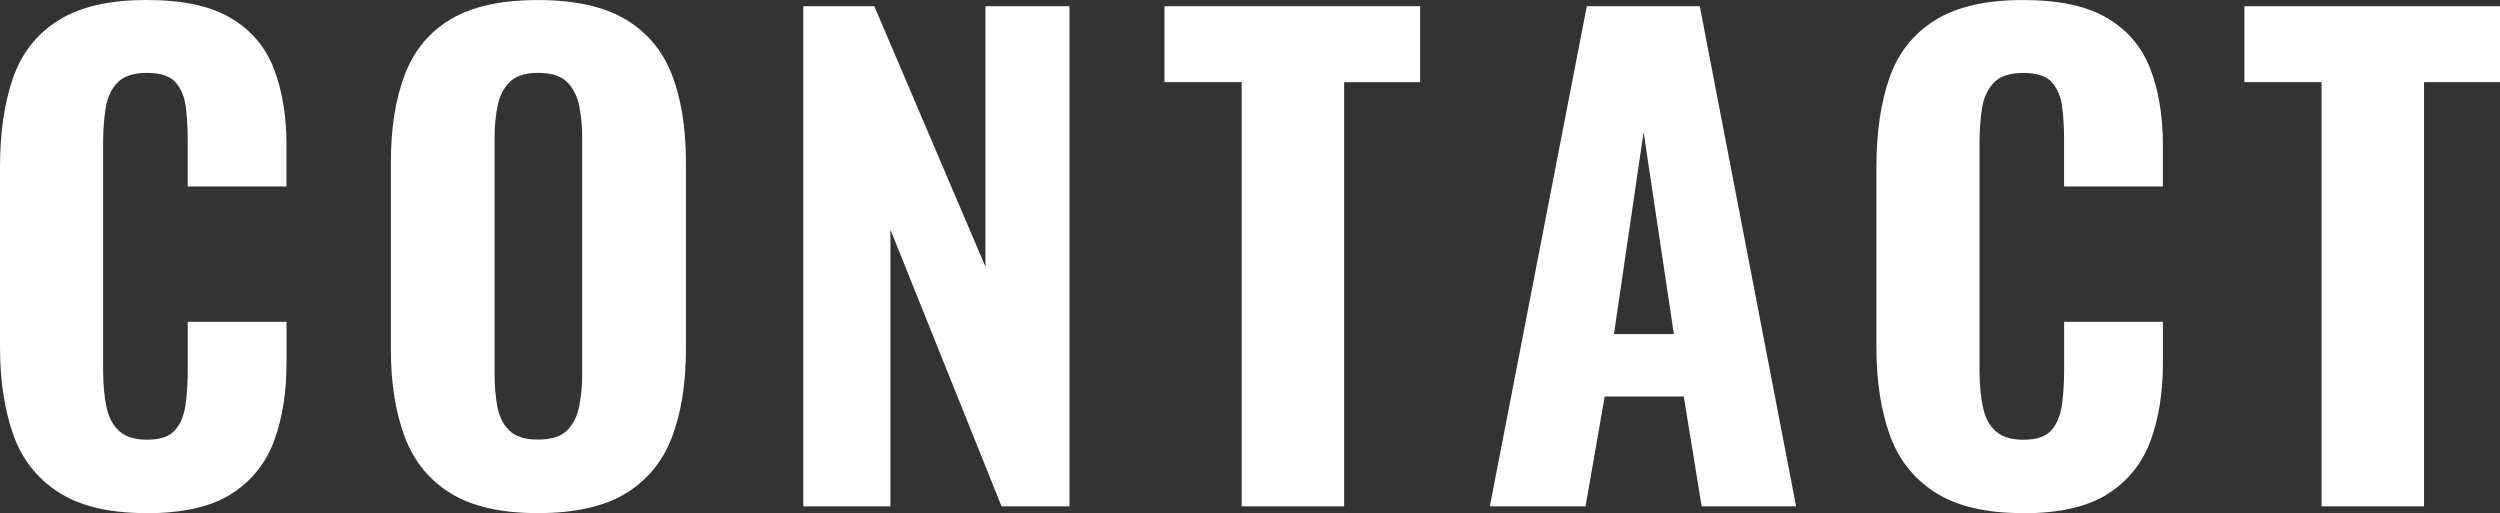 <?xml version="1.0" encoding="UTF-8"?>
<svg id="_レイヤー_2" data-name="レイヤー 2" xmlns="http://www.w3.org/2000/svg" viewBox="0 0 520.64 106.86">
  <rect x="0" y="0" width="520.64" height="106.86" fill="#333333" stroke="none"/>
  <defs>
    <style>
      .cls-1 {
        fill: #fff;
      }
    </style>
  </defs>
  <g id="_レイヤー_1-2" data-name="レイヤー 1">
    <g>
      <path class="cls-1" d="M30.47,106.86c-7.71,0-13.82-1.46-18.32-4.37-4.5-2.91-7.65-6.96-9.45-12.15-1.8-5.19-2.7-11.21-2.7-18.07v-37.42c0-7.2.9-13.39,2.7-18.58,1.8-5.19,4.95-9.19,9.45-12.02C16.65,1.42,22.76,0,30.47,0s13.31,1.24,17.55,3.73c4.24,2.49,7.24,6,9,10.54,1.76,4.54,2.64,9.82,2.64,15.82v8.74h-20.57v-9.77c0-2.4-.13-4.65-.39-6.75-.26-2.1-.96-3.81-2.12-5.14-1.16-1.33-3.15-1.99-5.98-1.99s-4.89.69-6.17,2.06c-1.29,1.37-2.1,3.15-2.44,5.34-.34,2.19-.51,4.61-.51,7.26v47.32c0,2.92.24,5.46.71,7.65.47,2.19,1.37,3.86,2.7,5.02,1.33,1.16,3.23,1.74,5.72,1.74,2.74,0,4.69-.66,5.85-1.99,1.16-1.33,1.88-3.11,2.19-5.34.3-2.23.45-4.58.45-7.07v-10.16h20.57v8.62c0,6.09-.86,11.47-2.57,16.14-1.72,4.67-4.67,8.36-8.87,11.06-4.2,2.7-10.12,4.05-17.75,4.05Z"/>
      <path class="cls-1" d="M112,106.86c-7.63,0-13.67-1.37-18.13-4.11-4.46-2.74-7.65-6.66-9.58-11.77-1.93-5.1-2.89-11.21-2.89-18.32v-38.83c0-7.11.96-13.2,2.89-18.26,1.93-5.06,5.12-8.92,9.58-11.57,4.46-2.66,10.5-3.99,18.13-3.99s13.82,1.35,18.32,4.05c4.5,2.7,7.71,6.56,9.64,11.57,1.93,5.02,2.89,11.08,2.89,18.2v38.83c0,7.12-.96,13.22-2.89,18.32-1.93,5.1-5.14,9.02-9.64,11.77-4.5,2.74-10.61,4.11-18.32,4.11ZM112,91.55c2.74,0,4.76-.62,6.04-1.86,1.29-1.24,2.14-2.91,2.57-5.01.43-2.1.64-4.35.64-6.75V28.67c0-2.4-.21-4.63-.64-6.69-.43-2.06-1.29-3.71-2.57-4.95-1.29-1.24-3.3-1.86-6.04-1.86-2.57,0-4.5.62-5.79,1.86-1.29,1.24-2.14,2.89-2.57,4.95-.43,2.06-.64,4.29-.64,6.69v49.25c0,2.4.19,4.65.58,6.75.38,2.1,1.22,3.77,2.51,5.01,1.29,1.24,3.26,1.86,5.92,1.86Z"/>
      <path class="cls-1" d="M167.29,105.44V1.29h14.79l23.15,54.26V1.29h17.49v104.16h-14.14l-23.14-57.61v57.61h-18.13Z"/>
      <path class="cls-1" d="M258.58,105.44V17.1h-16.07V1.29h53.24v15.82h-15.82v88.34h-21.35Z"/>
      <path class="cls-1" d="M310.27,105.44L330.46,1.29h23.53l20.06,104.16h-19.67l-3.73-22.89h-16.46l-3.99,22.89h-19.93ZM336.12,69.57h12.47l-6.3-42.05-6.17,42.05Z"/>
      <path class="cls-1" d="M421.24,106.86c-7.72,0-13.82-1.46-18.32-4.37-4.5-2.91-7.65-6.96-9.45-12.15-1.8-5.19-2.7-11.21-2.7-18.07v-37.42c0-7.2.9-13.39,2.7-18.58,1.8-5.19,4.95-9.19,9.45-12.02,4.5-2.83,10.61-4.24,18.32-4.24s13.31,1.24,17.55,3.73c4.24,2.49,7.24,6,9,10.54,1.76,4.54,2.64,9.82,2.64,15.82v8.74h-20.57v-9.77c0-2.4-.13-4.65-.39-6.75-.26-2.1-.96-3.81-2.12-5.14-1.16-1.33-3.15-1.99-5.98-1.99s-4.89.69-6.17,2.06c-1.29,1.37-2.1,3.15-2.44,5.34-.34,2.19-.51,4.61-.51,7.26v47.32c0,2.92.24,5.46.71,7.65.47,2.19,1.37,3.86,2.7,5.02,1.33,1.16,3.23,1.74,5.72,1.74,2.74,0,4.69-.66,5.85-1.99,1.16-1.33,1.88-3.11,2.19-5.34.3-2.23.45-4.58.45-7.07v-10.16h20.57v8.62c0,6.09-.86,11.47-2.57,16.14-1.72,4.67-4.67,8.36-8.87,11.06-4.2,2.7-10.12,4.05-17.74,4.05Z"/>
      <path class="cls-1" d="M483.48,105.44V17.1h-16.07V1.29h53.23v15.82h-15.82v88.34h-21.35Z"/>
    </g>
  </g>
</svg>